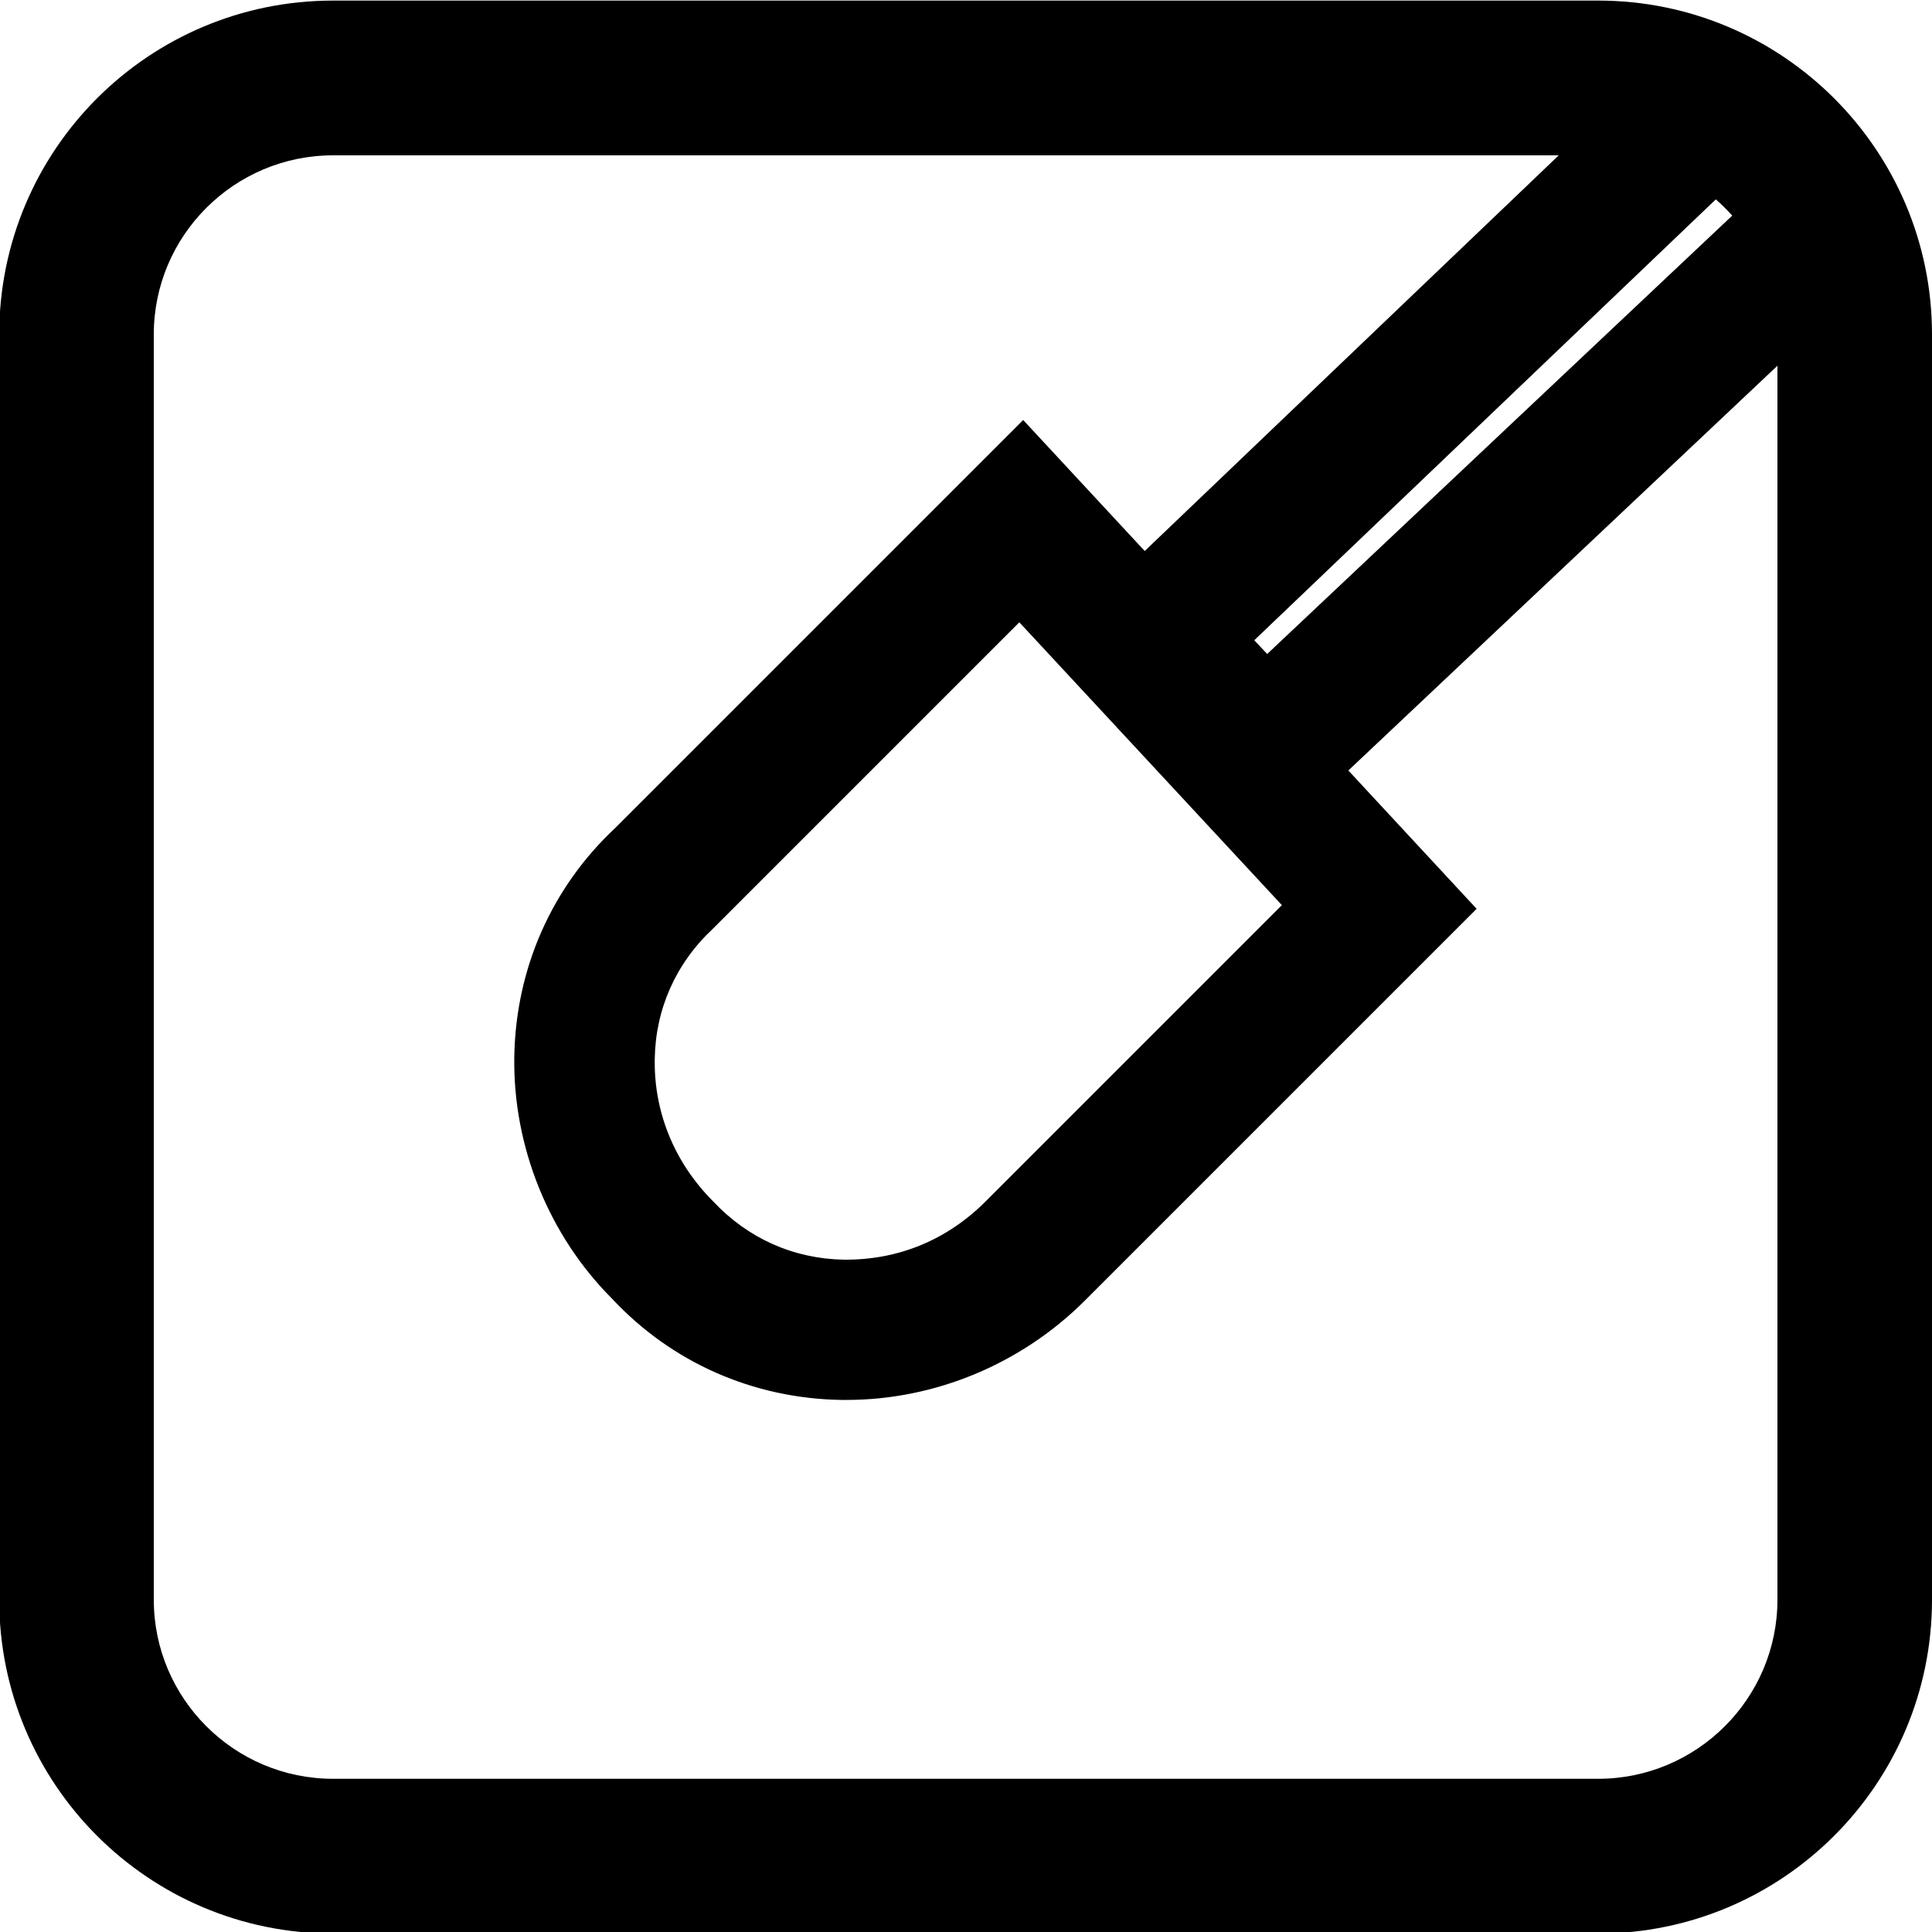<?xml version="1.0" encoding="utf-8"?>
<!-- Generator: Adobe Illustrator 26.5.0, SVG Export Plug-In . SVG Version: 6.00 Build 0)  -->
<svg version="1.1" id="Ebene_1" xmlns="http://www.w3.org/2000/svg" xmlns:xlink="http://www.w3.org/1999/xlink" x="0px" y="0px"
	 viewBox="0 0 100 100" style="enable-background:new 0 0 100 100;" xml:space="preserve">
<style type="text/css">
	.st0{fill:none;stroke:#000000;stroke-width:2.079;stroke-miterlimit:10;}
	.st1{fill:none;}
	.st2{fill:none;stroke:#000000;stroke-width:0.872;stroke-linecap:round;stroke-miterlimit:10;}
</style>
<path d="M82.72,0.03H17.24c-9.55,0-17.28,7.74-17.28,17.28V82.8c0,9.54,7.73,17.28,17.28,17.28h65.48c9.54,0,17.28-7.74,17.28-17.28
	V17.31C100,7.77,92.26,0.03,82.72,0.03z M88.81,10.32c0.3,0.26,0.58,0.54,0.85,0.84L65.59,33.85l-0.67-0.71L88.81,10.32z
	 M66.35,46.85L51.02,62.18c-1.99,1.99-4.51,3.05-7.36,3.02c-2.58-0.05-4.94-1.09-6.75-3.02c-2-2-3.07-4.62-3.02-7.37
	c0.04-2.57,1.08-4.94,3.02-6.75l15.85-15.85L66.35,46.85z M92,82.8c0,5.11-4.17,9.27-9.28,9.27H17.24c-5.12,0-9.28-4.16-9.28-9.27
	V17.31c0-5.11,4.16-9.27,9.28-9.27h63.44L59.25,28.52l-6.29-6.78l-21.1,21.1c-3.3,3.08-5.16,7.28-5.24,11.84
	c-0.08,4.68,1.8,9.28,5.06,12.54c3.08,3.3,7.29,5.16,11.85,5.24h0.29c4.57,0,9.05-1.86,12.34-5.15l20.27-20.27l-6.64-7.16L92,18.93
	V82.8z"/>
</svg>
